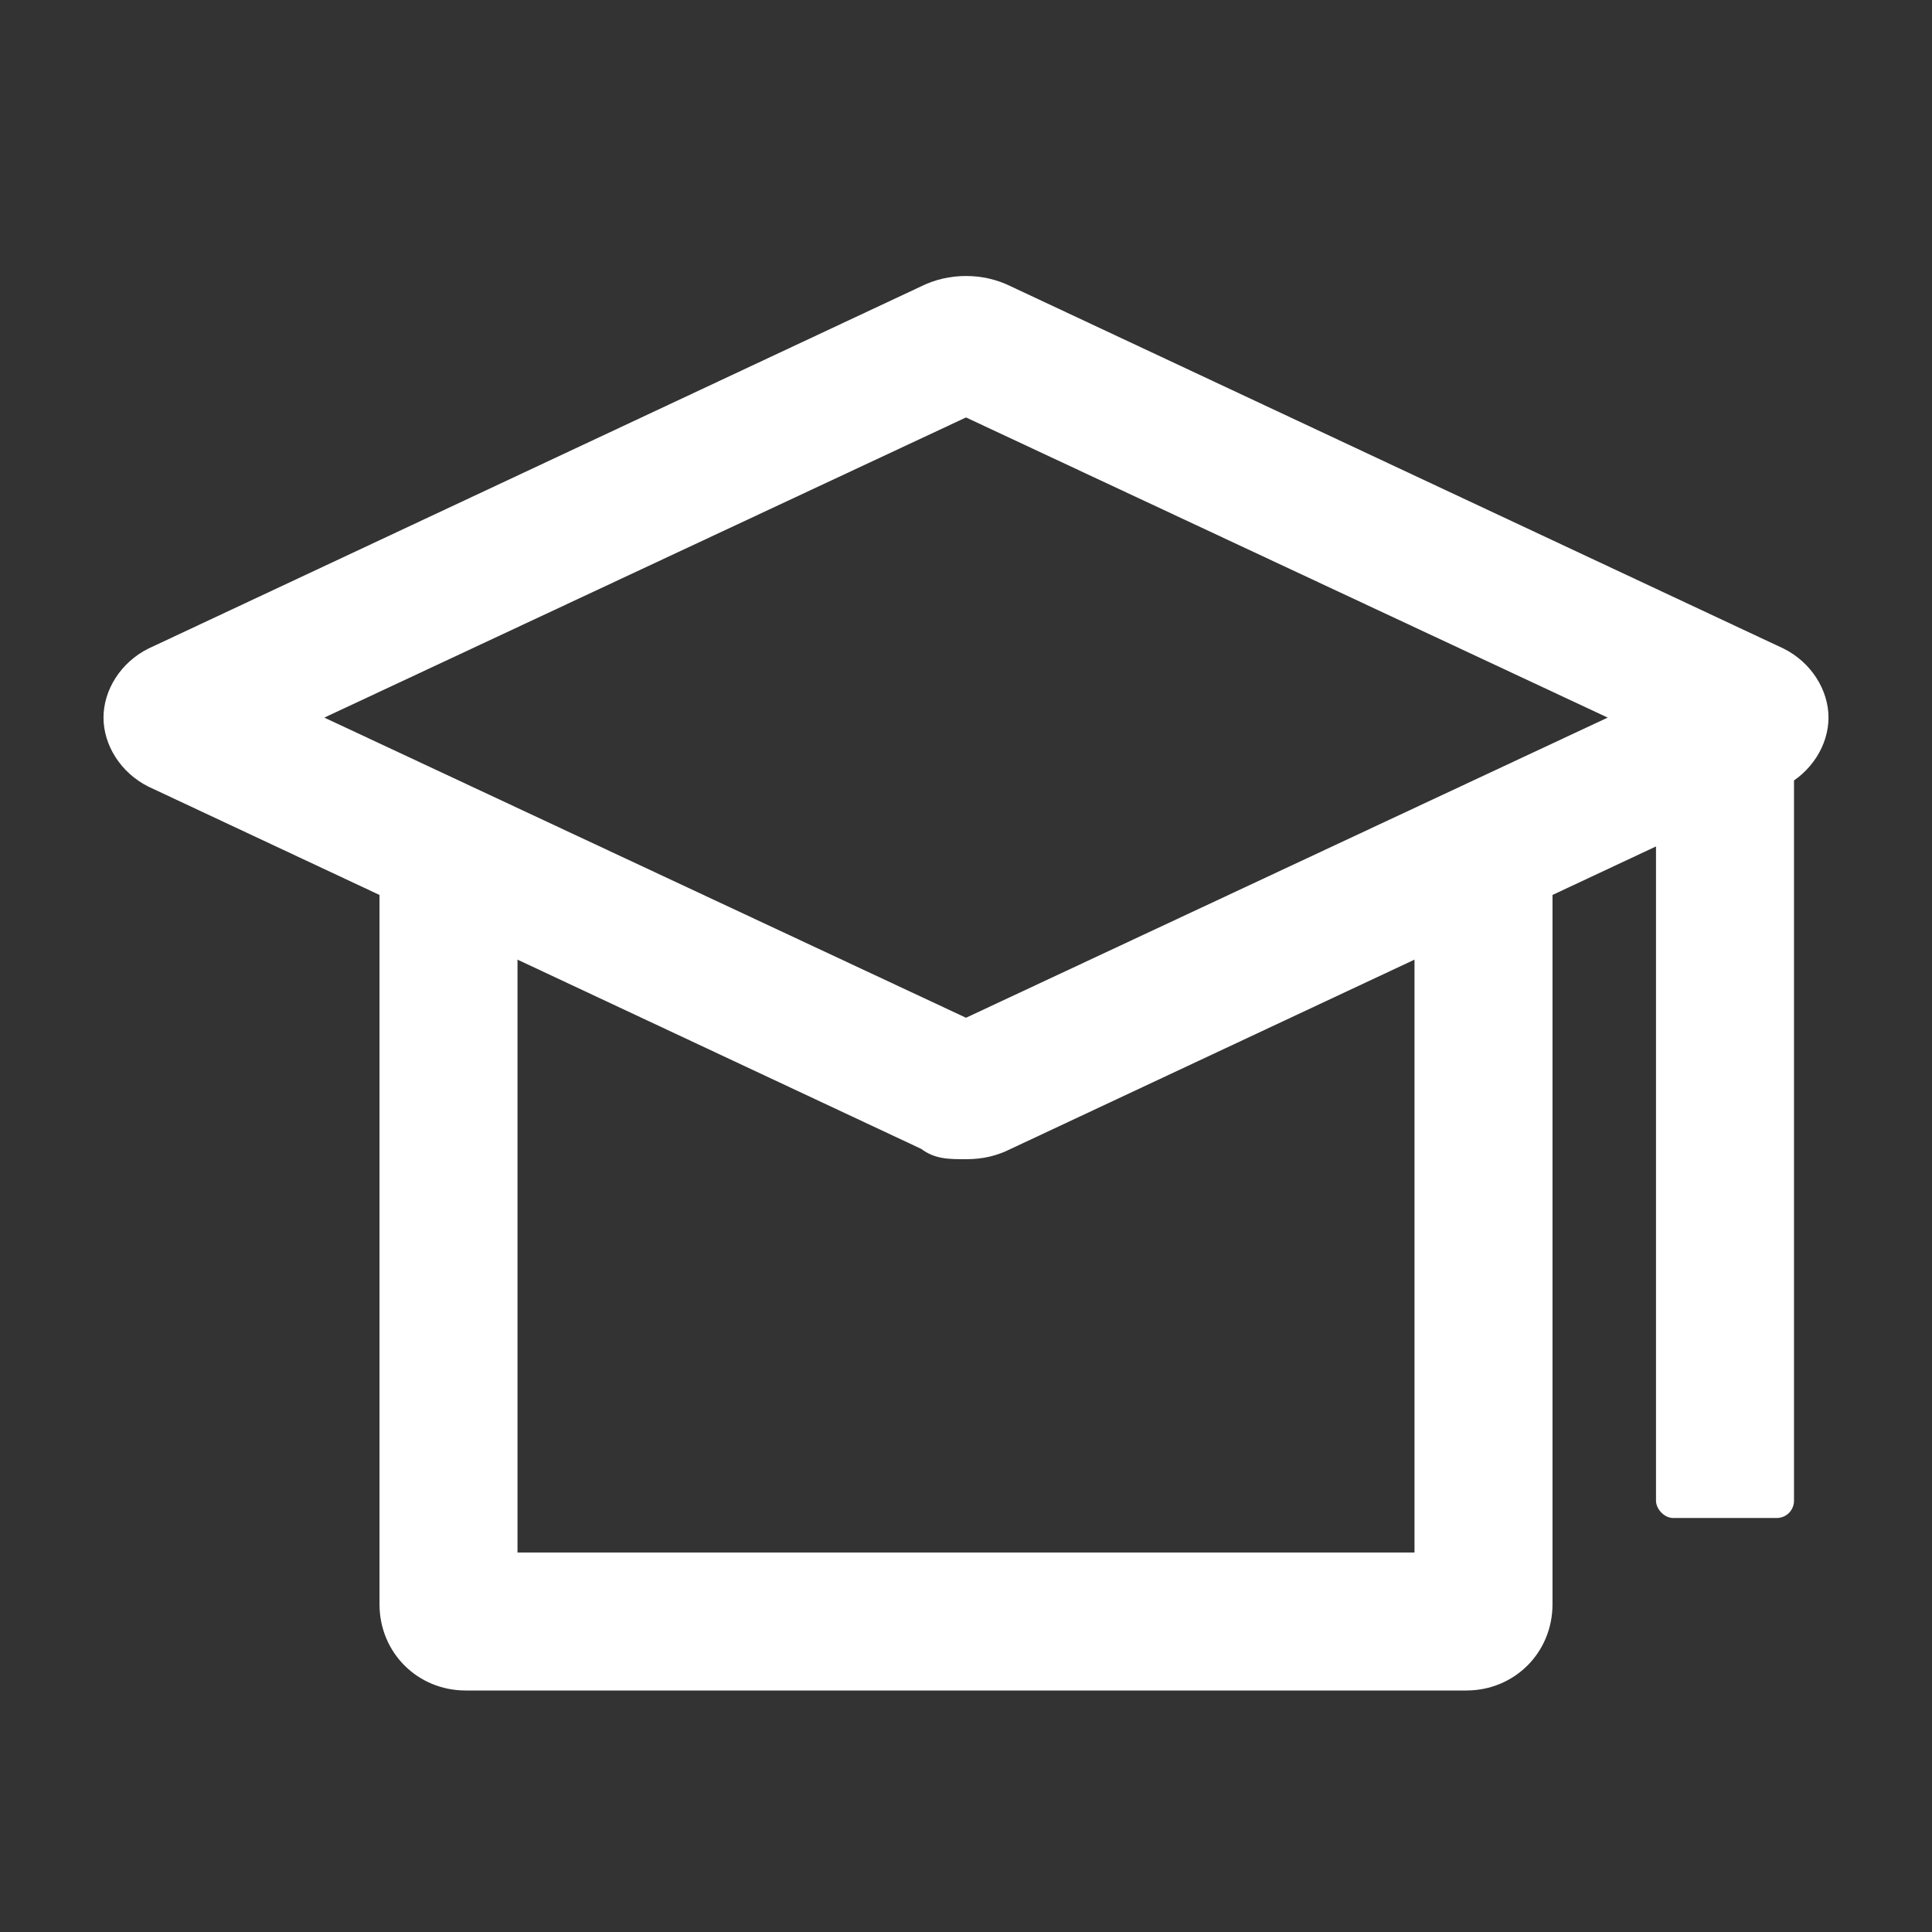 <svg xmlns="http://www.w3.org/2000/svg" width="56" height="56" viewBox="0 0 56 56">
	<rect x="0" y="0" width="56" height="56" fill="#333333" stroke="none"/>
	<style>@media(forced-colors:active){@media(prefers-color-scheme:dark){[fill]:not([fill="none"]){fill:#fff!important}}@media(prefers-color-scheme:light){[fill]:not([fill="none"]){fill:#000!important}}}</style>
	<rect x="48" y="21.8" width="4" height="22.2" rx=".5" ry=".5" fill="#ffffff"/>
	<path d="m42.5,49H13.5c-1.4,0-2.5-1.1-2.5-2.5v-21.4h4v19.9h26v-19.9h4v21.4c0,1.4-1.1,2.5-2.5,2.5Z" fill="#ffffff"/>
	<path d="m28,33.6c-.5,0-.9,0-1.3-.3L4.3,22.8c-.8-.4-1.3-1.2-1.3-2s.5-1.6,1.3-2l22.4-10.5c.8-.4,1.8-.4,2.6,0h0s22.4,10.5,22.4,10.5c.8.4,1.3,1.2,1.3,2s-.5,1.6-1.3,2l-22.4,10.5c-.4.2-.8.3-1.3.3Zm-18.6-12.8l18.6,8.7,18.6-8.7-18.6-8.7-18.6,8.7Z" fill="#ffffff"/>
</svg>
